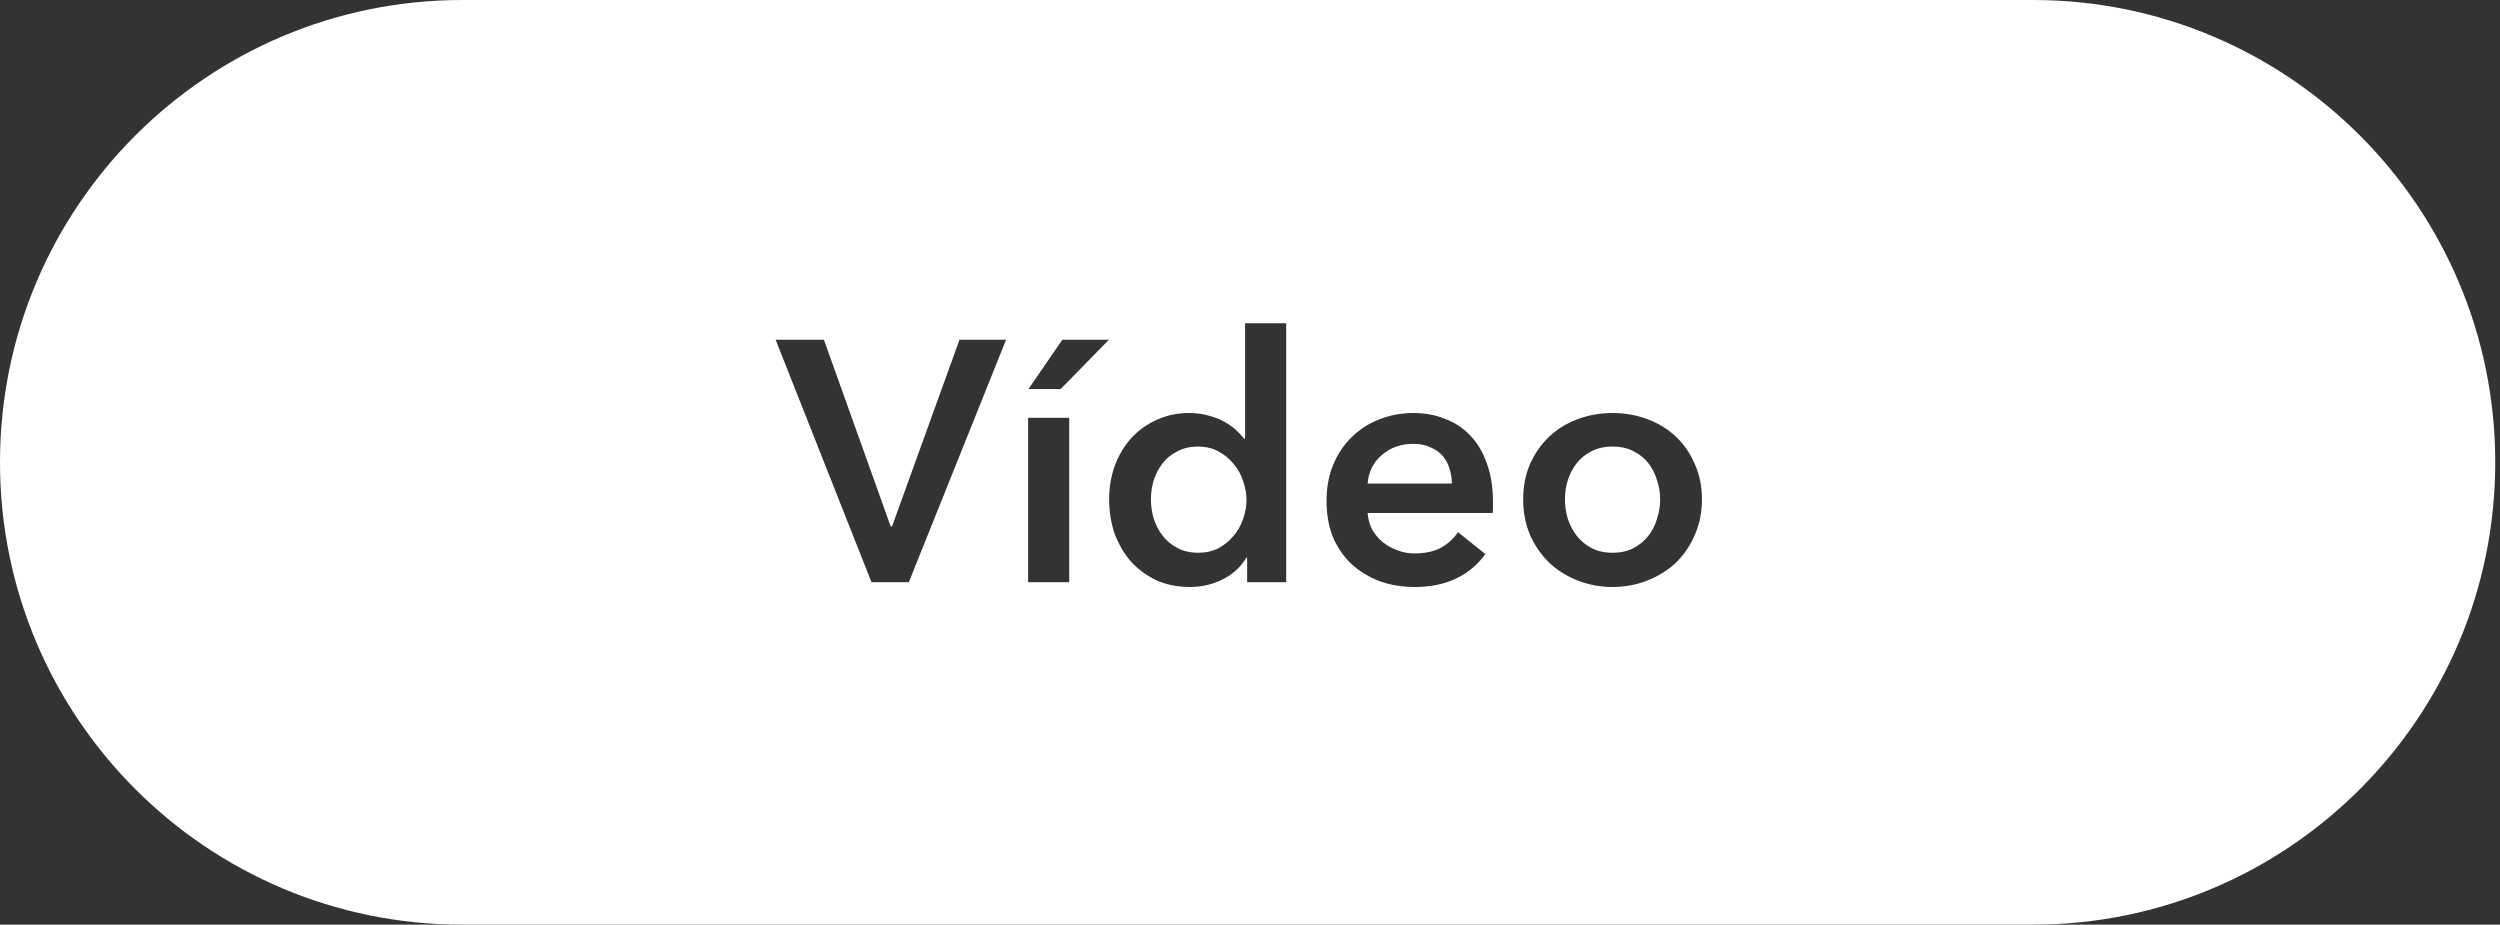 <svg width="438" height="162" viewBox="0 0 438 162" fill="none" xmlns="http://www.w3.org/2000/svg">
<rect x="0" y="0" width="438" height="162" fill="#333333" stroke="none"/>
<path d="M356.166 0C400.901 0 437.166 36.265 437.166 81C437.166 125.735 400.901 162 356.166 162H81C36.265 162 0 125.735 0 81C0 36.265 36.265 0 81 0H356.166ZM218.141 56.64V76.86H217.96C217.6 76.38 217.14 75.88 216.58 75.36C216.02 74.84 215.34 74.36 214.54 73.92C213.78 73.48 212.88 73.12 211.84 72.84C210.8 72.52 209.62 72.36 208.3 72.36C206.26 72.36 204.38 72.76 202.66 73.56C200.94 74.32 199.461 75.38 198.221 76.74C196.981 78.1 196.02 79.7 195.34 81.54C194.66 83.38 194.32 85.361 194.32 87.481C194.32 89.6 194.64 91.601 195.28 93.481C195.96 95.32 196.901 96.94 198.101 98.34C199.34 99.7 200.82 100.8 202.54 101.64C204.3 102.44 206.28 102.84 208.48 102.84C210.52 102.84 212.421 102.399 214.181 101.52C215.98 100.64 217.38 99.359 218.38 97.68H218.5V102H225.34V56.64H218.141ZM247.647 72.36C245.488 72.36 243.468 72.74 241.588 73.5C239.748 74.22 238.147 75.26 236.787 76.62C235.427 77.94 234.348 79.561 233.548 81.481C232.788 83.36 232.407 85.46 232.407 87.78C232.407 90.14 232.788 92.26 233.548 94.14C234.348 95.98 235.427 97.54 236.787 98.82C238.187 100.1 239.828 101.1 241.708 101.82C243.588 102.5 245.648 102.84 247.888 102.84C253.288 102.84 257.408 100.92 260.248 97.08L255.447 93.24C254.647 94.4 253.628 95.32 252.388 96C251.148 96.64 249.627 96.96 247.827 96.96C246.787 96.96 245.787 96.78 244.827 96.42C243.868 96.06 243.008 95.58 242.248 94.981C241.488 94.341 240.868 93.6 240.388 92.76C239.948 91.88 239.687 90.92 239.607 89.88H261.508C261.548 89.56 261.567 89.24 261.567 88.92V87.96C261.567 85.36 261.207 83.1 260.487 81.18C259.807 79.22 258.847 77.6 257.607 76.32C256.367 75 254.888 74.02 253.168 73.38C251.488 72.7 249.647 72.36 247.647 72.36ZM282.521 72.36C280.361 72.36 278.32 72.721 276.4 73.44C274.481 74.16 272.821 75.18 271.421 76.5C270.021 77.82 268.901 79.42 268.061 81.3C267.261 83.14 266.86 85.201 266.86 87.481C266.86 89.76 267.261 91.84 268.061 93.72C268.901 95.6 270.021 97.22 271.421 98.58C272.821 99.9 274.481 100.94 276.4 101.7C278.32 102.46 280.361 102.84 282.521 102.84C284.68 102.84 286.721 102.46 288.641 101.7C290.561 100.94 292.221 99.9 293.621 98.58C295.021 97.22 296.121 95.6 296.921 93.72C297.761 91.84 298.181 89.76 298.181 87.481C298.181 85.201 297.761 83.14 296.921 81.3C296.121 79.42 295.021 77.82 293.621 76.5C292.221 75.18 290.561 74.16 288.641 73.44C286.721 72.72 284.681 72.36 282.521 72.36ZM135.887 59.52L152.687 102H159.227L176.267 59.52H168.106L156.286 92.22H156.046L144.347 59.52H135.887ZM180.126 73.2V102H187.325V73.2H180.126ZM209.92 78.24C211.24 78.24 212.42 78.52 213.46 79.08C214.5 79.64 215.381 80.36 216.101 81.24C216.86 82.12 217.42 83.12 217.78 84.24C218.18 85.36 218.38 86.48 218.38 87.6C218.38 88.72 218.18 89.84 217.78 90.96C217.42 92.04 216.861 93.02 216.101 93.9C215.381 94.78 214.5 95.5 213.46 96.06C212.42 96.58 211.24 96.84 209.92 96.84C208.52 96.84 207.3 96.56 206.26 96C205.22 95.44 204.361 94.72 203.681 93.84C203.001 92.96 202.48 91.96 202.12 90.84C201.8 89.72 201.641 88.6 201.641 87.481C201.641 86.361 201.8 85.26 202.12 84.18C202.48 83.06 203.001 82.06 203.681 81.18C204.361 80.3 205.22 79.6 206.26 79.08C207.3 78.52 208.52 78.24 209.92 78.24ZM282.521 78.24C283.96 78.24 285.2 78.52 286.24 79.08C287.28 79.6 288.14 80.3 288.82 81.18C289.5 82.06 290 83.06 290.32 84.18C290.68 85.26 290.86 86.361 290.86 87.481C290.86 88.6 290.68 89.72 290.32 90.84C290 91.96 289.5 92.96 288.82 93.84C288.14 94.72 287.28 95.44 286.24 96C285.2 96.56 283.96 96.84 282.521 96.84C281.081 96.84 279.841 96.56 278.801 96C277.761 95.44 276.901 94.72 276.221 93.84C275.541 92.96 275.021 91.96 274.661 90.84C274.341 89.72 274.181 88.6 274.181 87.481C274.181 86.361 274.341 85.26 274.661 84.18C275.021 83.06 275.541 82.06 276.221 81.18C276.901 80.3 277.761 79.6 278.801 79.08C279.841 78.52 281.081 78.24 282.521 78.24ZM247.588 77.76C248.748 77.76 249.748 77.96 250.588 78.36C251.468 78.72 252.188 79.22 252.748 79.86C253.308 80.5 253.707 81.24 253.947 82.08C254.227 82.92 254.367 83.8 254.367 84.72H239.607C239.767 82.68 240.588 81.02 242.067 79.74C243.587 78.42 245.428 77.76 247.588 77.76ZM186.126 59.52L180.186 68.16H185.825L194.285 59.52H186.126Z" fill="white"/>
</svg>
